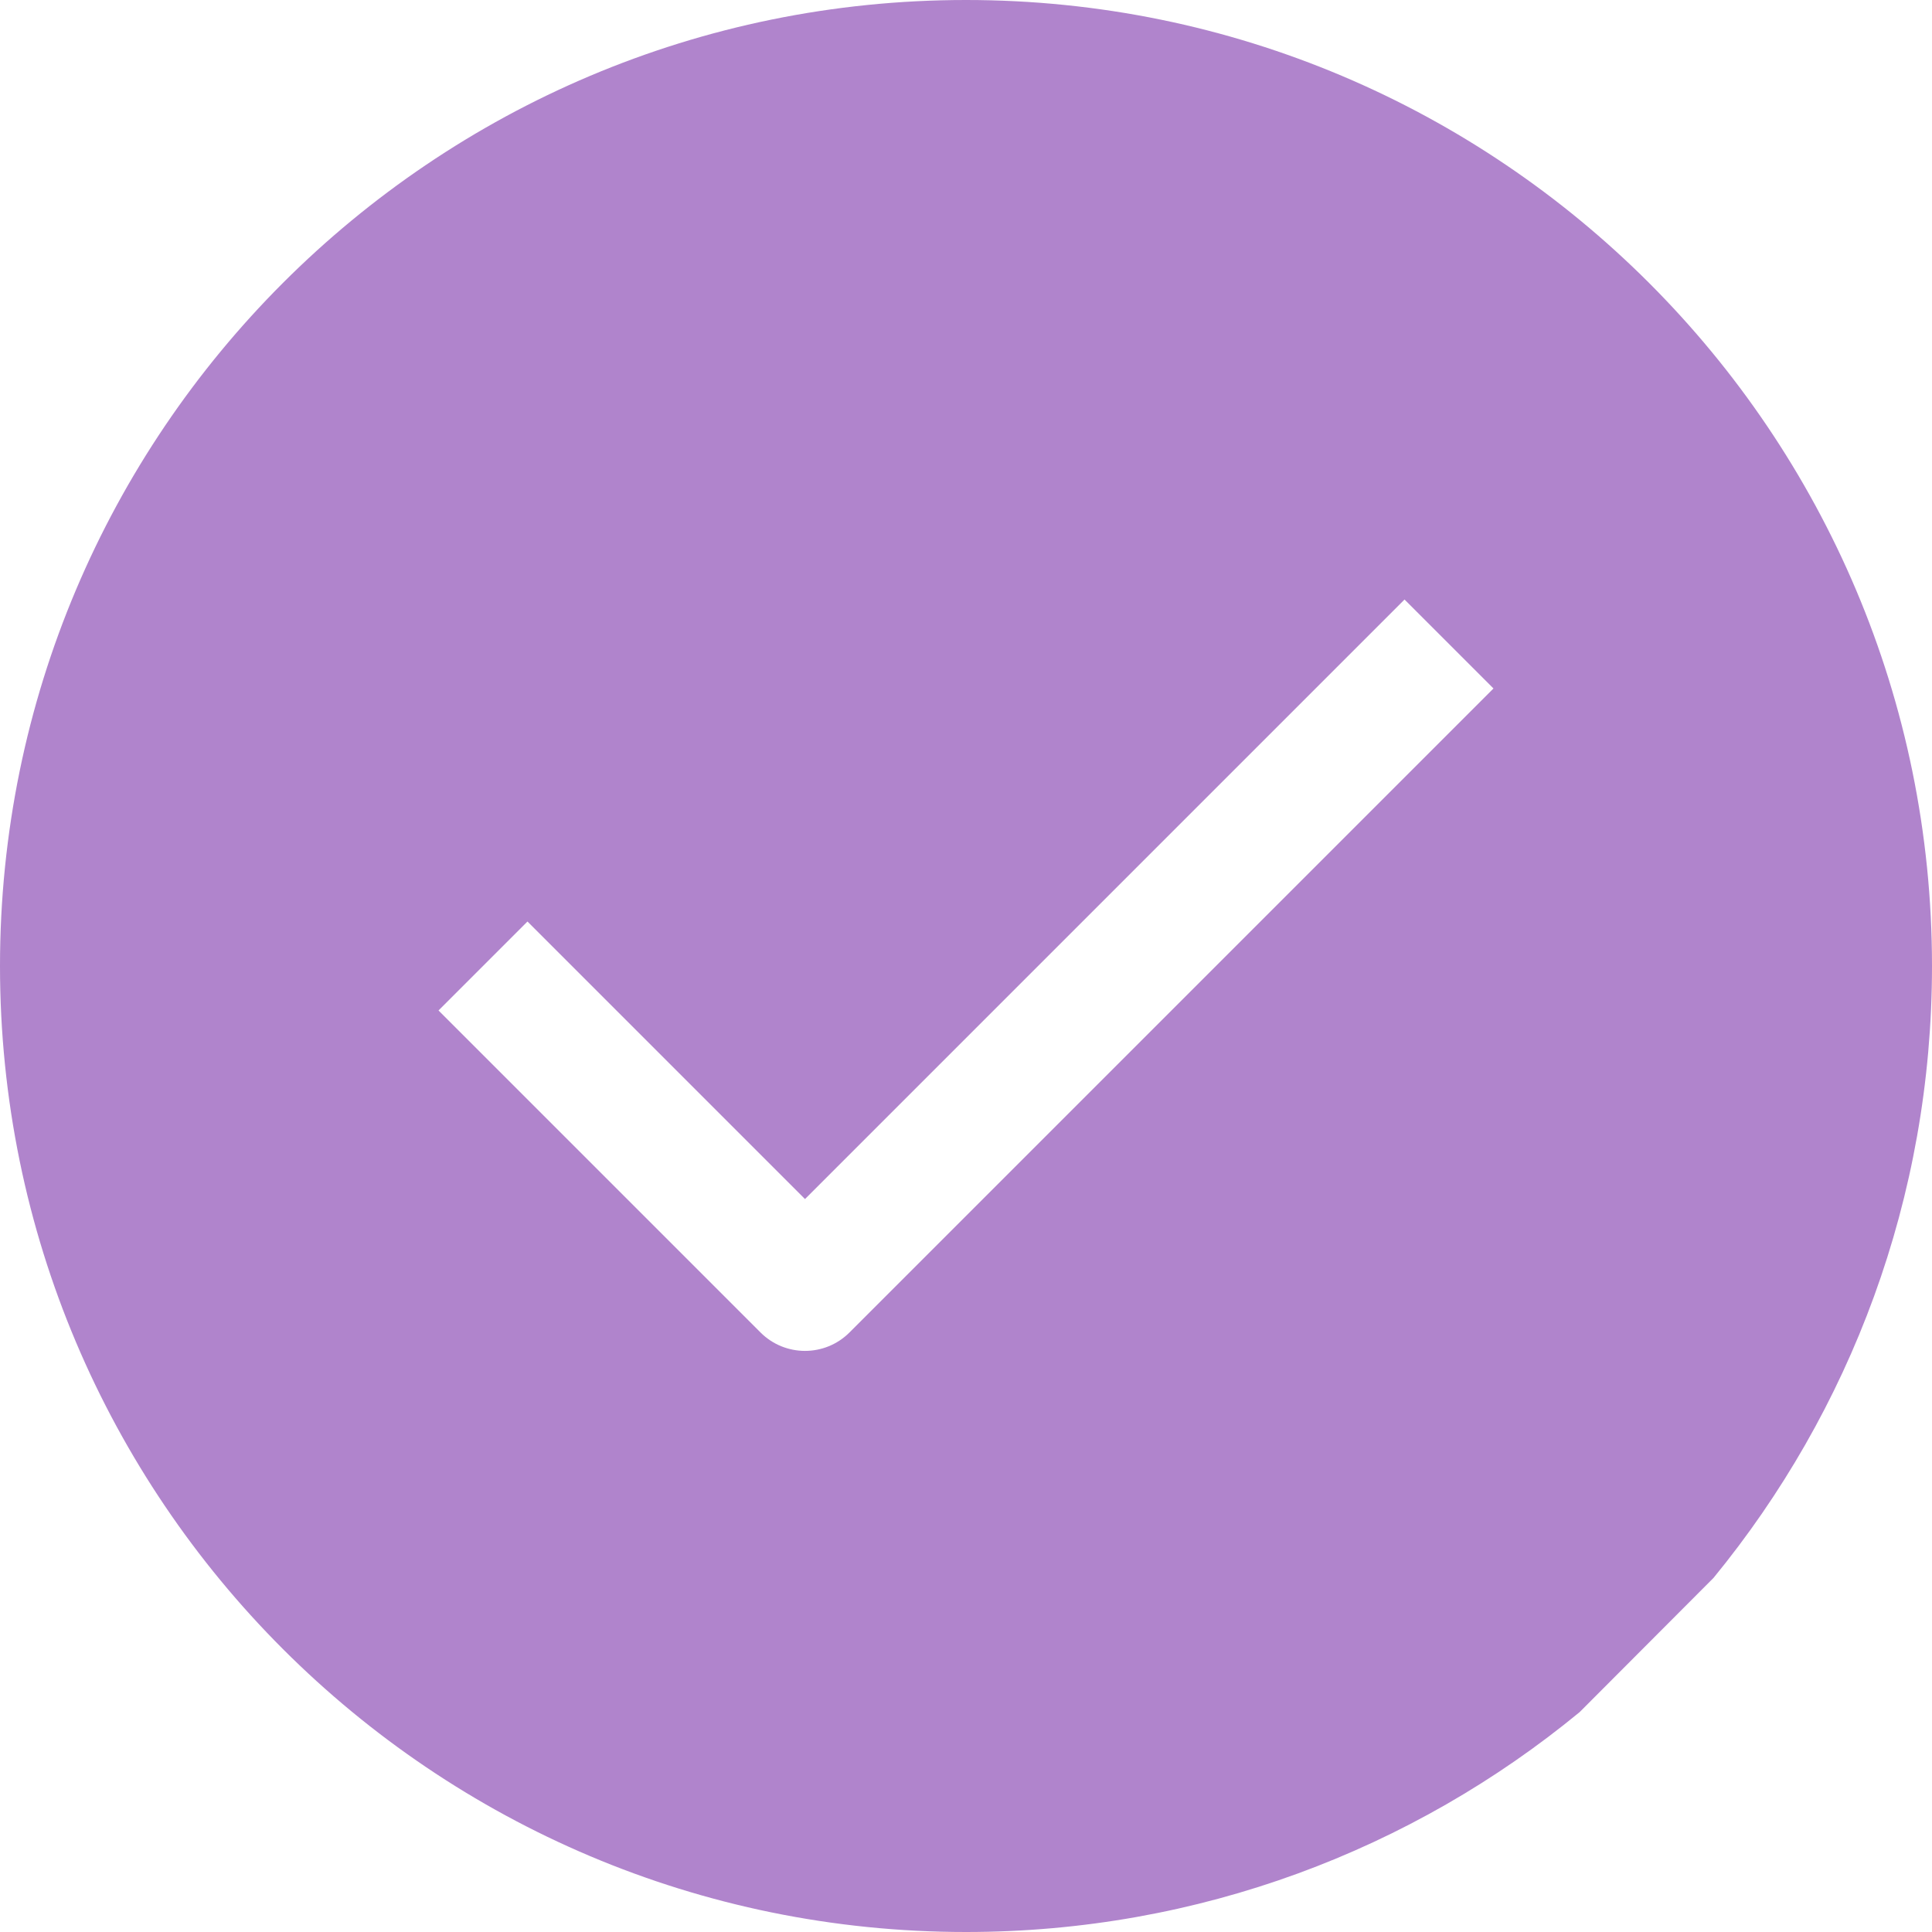 <svg id="etHoanvLAjW1" xmlns="http://www.w3.org/2000/svg" xmlns:xlink="http://www.w3.org/1999/xlink" viewBox="0 0 768 768" shape-rendering="geometricPrecision" text-rendering="geometricPrecision" project-id="5d2b8435bf284c0381af8484e998a2bb" export-id="b2e380ff27d8415b8303f755eaaf6561" cached="false"><path d="M512,128c-212.08,0-384,171.92-384,384s171.92,384,384,384c92.63,0,177.6-32.8,243.93-87.41l53.22-53.35C863.43,689.01,896,604.31,896,512c0-212.08-171.92-384-384-384ZM465.68,657.68C460.8,662.56,454.4,665,448,665s-12.8-2.44-17.68-7.32l-128-128l35.36-35.36L448,604.64L686.32,366.32l35.36,35.36-256,256Z" transform="translate(-128-128)" fill="#b084cc"/></svg>
